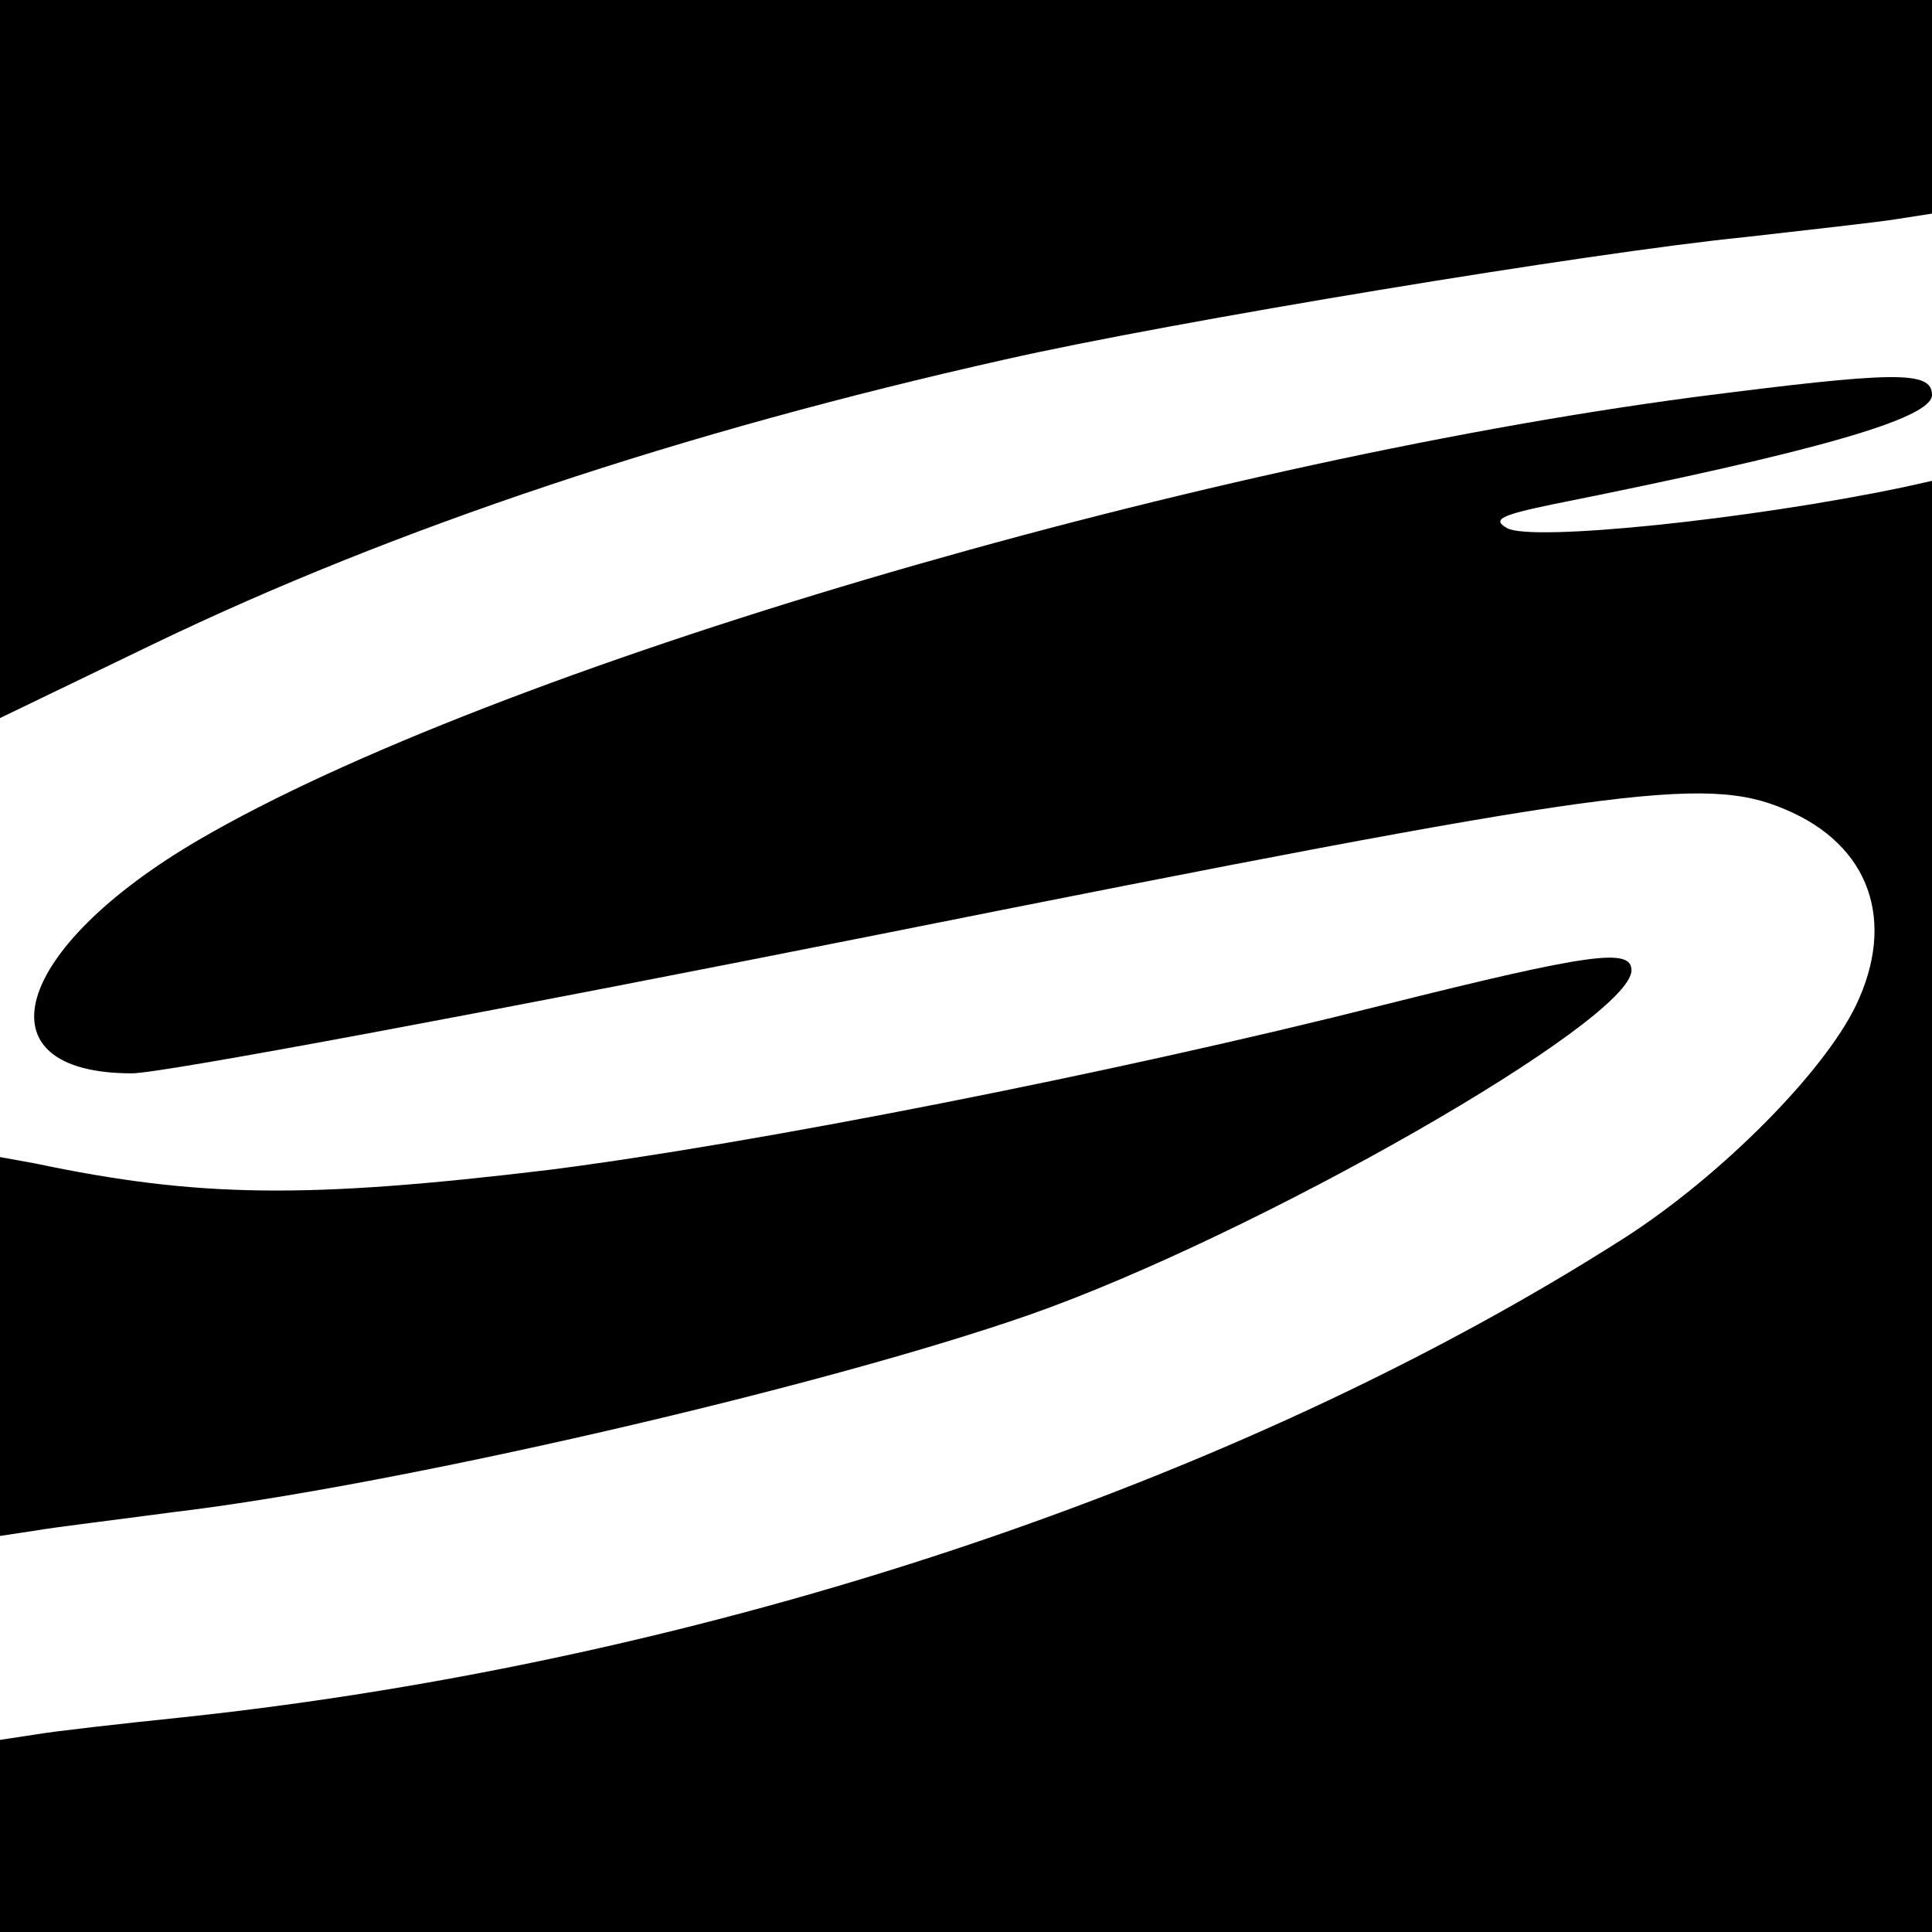 <?xml version="1.0" standalone="no"?>
<!DOCTYPE svg PUBLIC "-//W3C//DTD SVG 20010904//EN"
 "http://www.w3.org/TR/2001/REC-SVG-20010904/DTD/svg10.dtd">
<svg version="1.0" xmlns="http://www.w3.org/2000/svg"
 width="180pt" height="180pt" viewBox="0 0 180 180"
 preserveAspectRatio="xMidYMid meet">
<g transform="translate(0,180) scale(0.1,-0.1)"
fill="#000000" stroke="none">
<path d="M0 1466 l0 -335 143 69 c224 108 494 198 793 265 154 35 548 100 689
114 61 7 125 14 143 17 l32 5 0 99 0 100 -900 0 -900 0 0 -334z"/>
<path d="M1578 1430 c-475 -63 -1119 -253 -1392 -412 -175 -102 -208 -218 -63
-218 28 0 342 59 699 130 681 136 766 148 841 116 79 -33 104 -104 66 -183
-30 -62 -125 -158 -215 -216 -360 -230 -855 -395 -1344 -447 -58 -6 -120 -13
-137 -16 l-33 -5 0 -89 0 -90 900 0 900 0 0 676 0 676 -27 -6 c-143 -30 -346
-51 -369 -38 -14 8 -6 12 42 22 245 49 354 80 354 102 0 23 -35 22 -222 -2z"/>
<path d="M1290 864 c-253 -64 -590 -130 -779 -154 -225 -27 -326 -26 -478 6
l-33 6 0 -176 0 -177 33 5 c17 3 75 10 127 17 204 24 601 115 799 184 211 74
561 274 561 321 0 21 -38 16 -230 -32z"/>
</g>
</svg>
